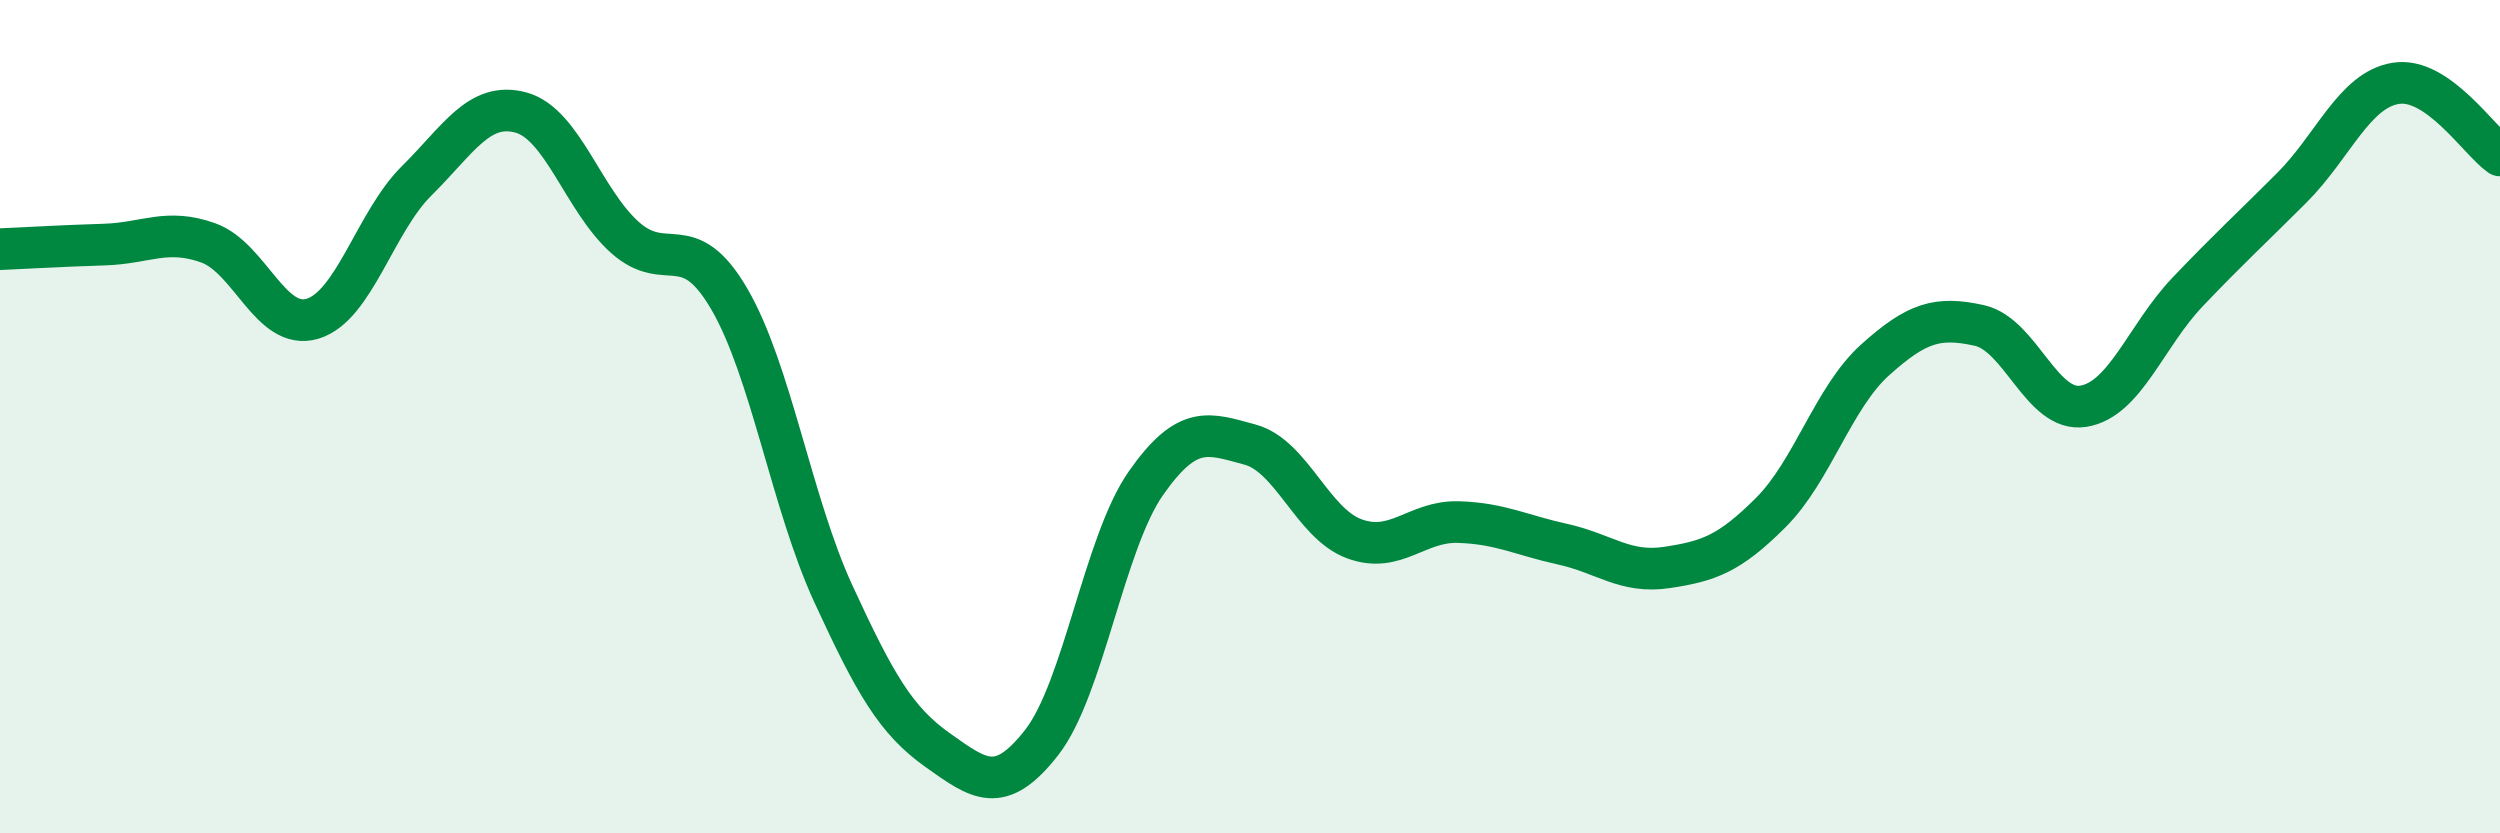 
    <svg width="60" height="20" viewBox="0 0 60 20" xmlns="http://www.w3.org/2000/svg">
      <path
        d="M 0,5.98 C 0.5,5.96 1.5,5.9 2.5,5.87 C 3.5,5.84 4,5.47 5,5.83 C 6,6.19 6.5,7.95 7.5,7.65 C 8.5,7.35 9,5.33 10,4.34 C 11,3.35 11.5,2.43 12.5,2.7 C 13.5,2.97 14,4.81 15,5.7 C 16,6.59 16.5,5.46 17.5,7.17 C 18.5,8.88 19,12.08 20,14.25 C 21,16.42 21.5,17.29 22.5,18 C 23.5,18.71 24,19.1 25,17.82 C 26,16.54 26.5,13.03 27.5,11.6 C 28.5,10.17 29,10.4 30,10.67 C 31,10.94 31.5,12.56 32.5,12.93 C 33.5,13.3 34,12.5 35,12.53 C 36,12.56 36.5,12.84 37.5,13.06 C 38.5,13.28 39,13.77 40,13.62 C 41,13.47 41.5,13.3 42.5,12.3 C 43.5,11.3 44,9.54 45,8.64 C 46,7.74 46.5,7.59 47.5,7.81 C 48.5,8.03 49,9.91 50,9.75 C 51,9.59 51.5,8.06 52.5,7.01 C 53.5,5.96 54,5.51 55,4.51 C 56,3.51 56.5,2.16 57.5,2 C 58.5,1.84 59.5,3.38 60,3.73L60 20L0 20Z"
        fill="#008740"
        opacity="0.1"
        stroke-linecap="round"
        stroke-linejoin="round"
      />
      <path
        d="M 0,5.98 C 0.5,5.96 1.5,5.9 2.5,5.87 C 3.5,5.84 4,5.47 5,5.83 C 6,6.19 6.5,7.95 7.5,7.65 C 8.5,7.35 9,5.33 10,4.34 C 11,3.35 11.5,2.43 12.5,2.7 C 13.5,2.97 14,4.81 15,5.7 C 16,6.59 16.5,5.46 17.5,7.17 C 18.5,8.88 19,12.08 20,14.25 C 21,16.42 21.5,17.29 22.5,18 C 23.5,18.71 24,19.1 25,17.82 C 26,16.54 26.5,13.03 27.5,11.6 C 28.5,10.17 29,10.4 30,10.67 C 31,10.94 31.5,12.56 32.5,12.93 C 33.5,13.3 34,12.5 35,12.53 C 36,12.56 36.5,12.84 37.5,13.06 C 38.5,13.28 39,13.77 40,13.62 C 41,13.47 41.5,13.3 42.5,12.3 C 43.5,11.3 44,9.54 45,8.64 C 46,7.74 46.5,7.59 47.5,7.81 C 48.5,8.03 49,9.91 50,9.75 C 51,9.59 51.5,8.06 52.5,7.01 C 53.5,5.96 54,5.51 55,4.51 C 56,3.51 56.5,2.16 57.5,2 C 58.5,1.84 59.5,3.38 60,3.73"
        stroke="#008740"
        stroke-width="1"
        fill="none"
        stroke-linecap="round"
        stroke-linejoin="round"
      />
    </svg>
  